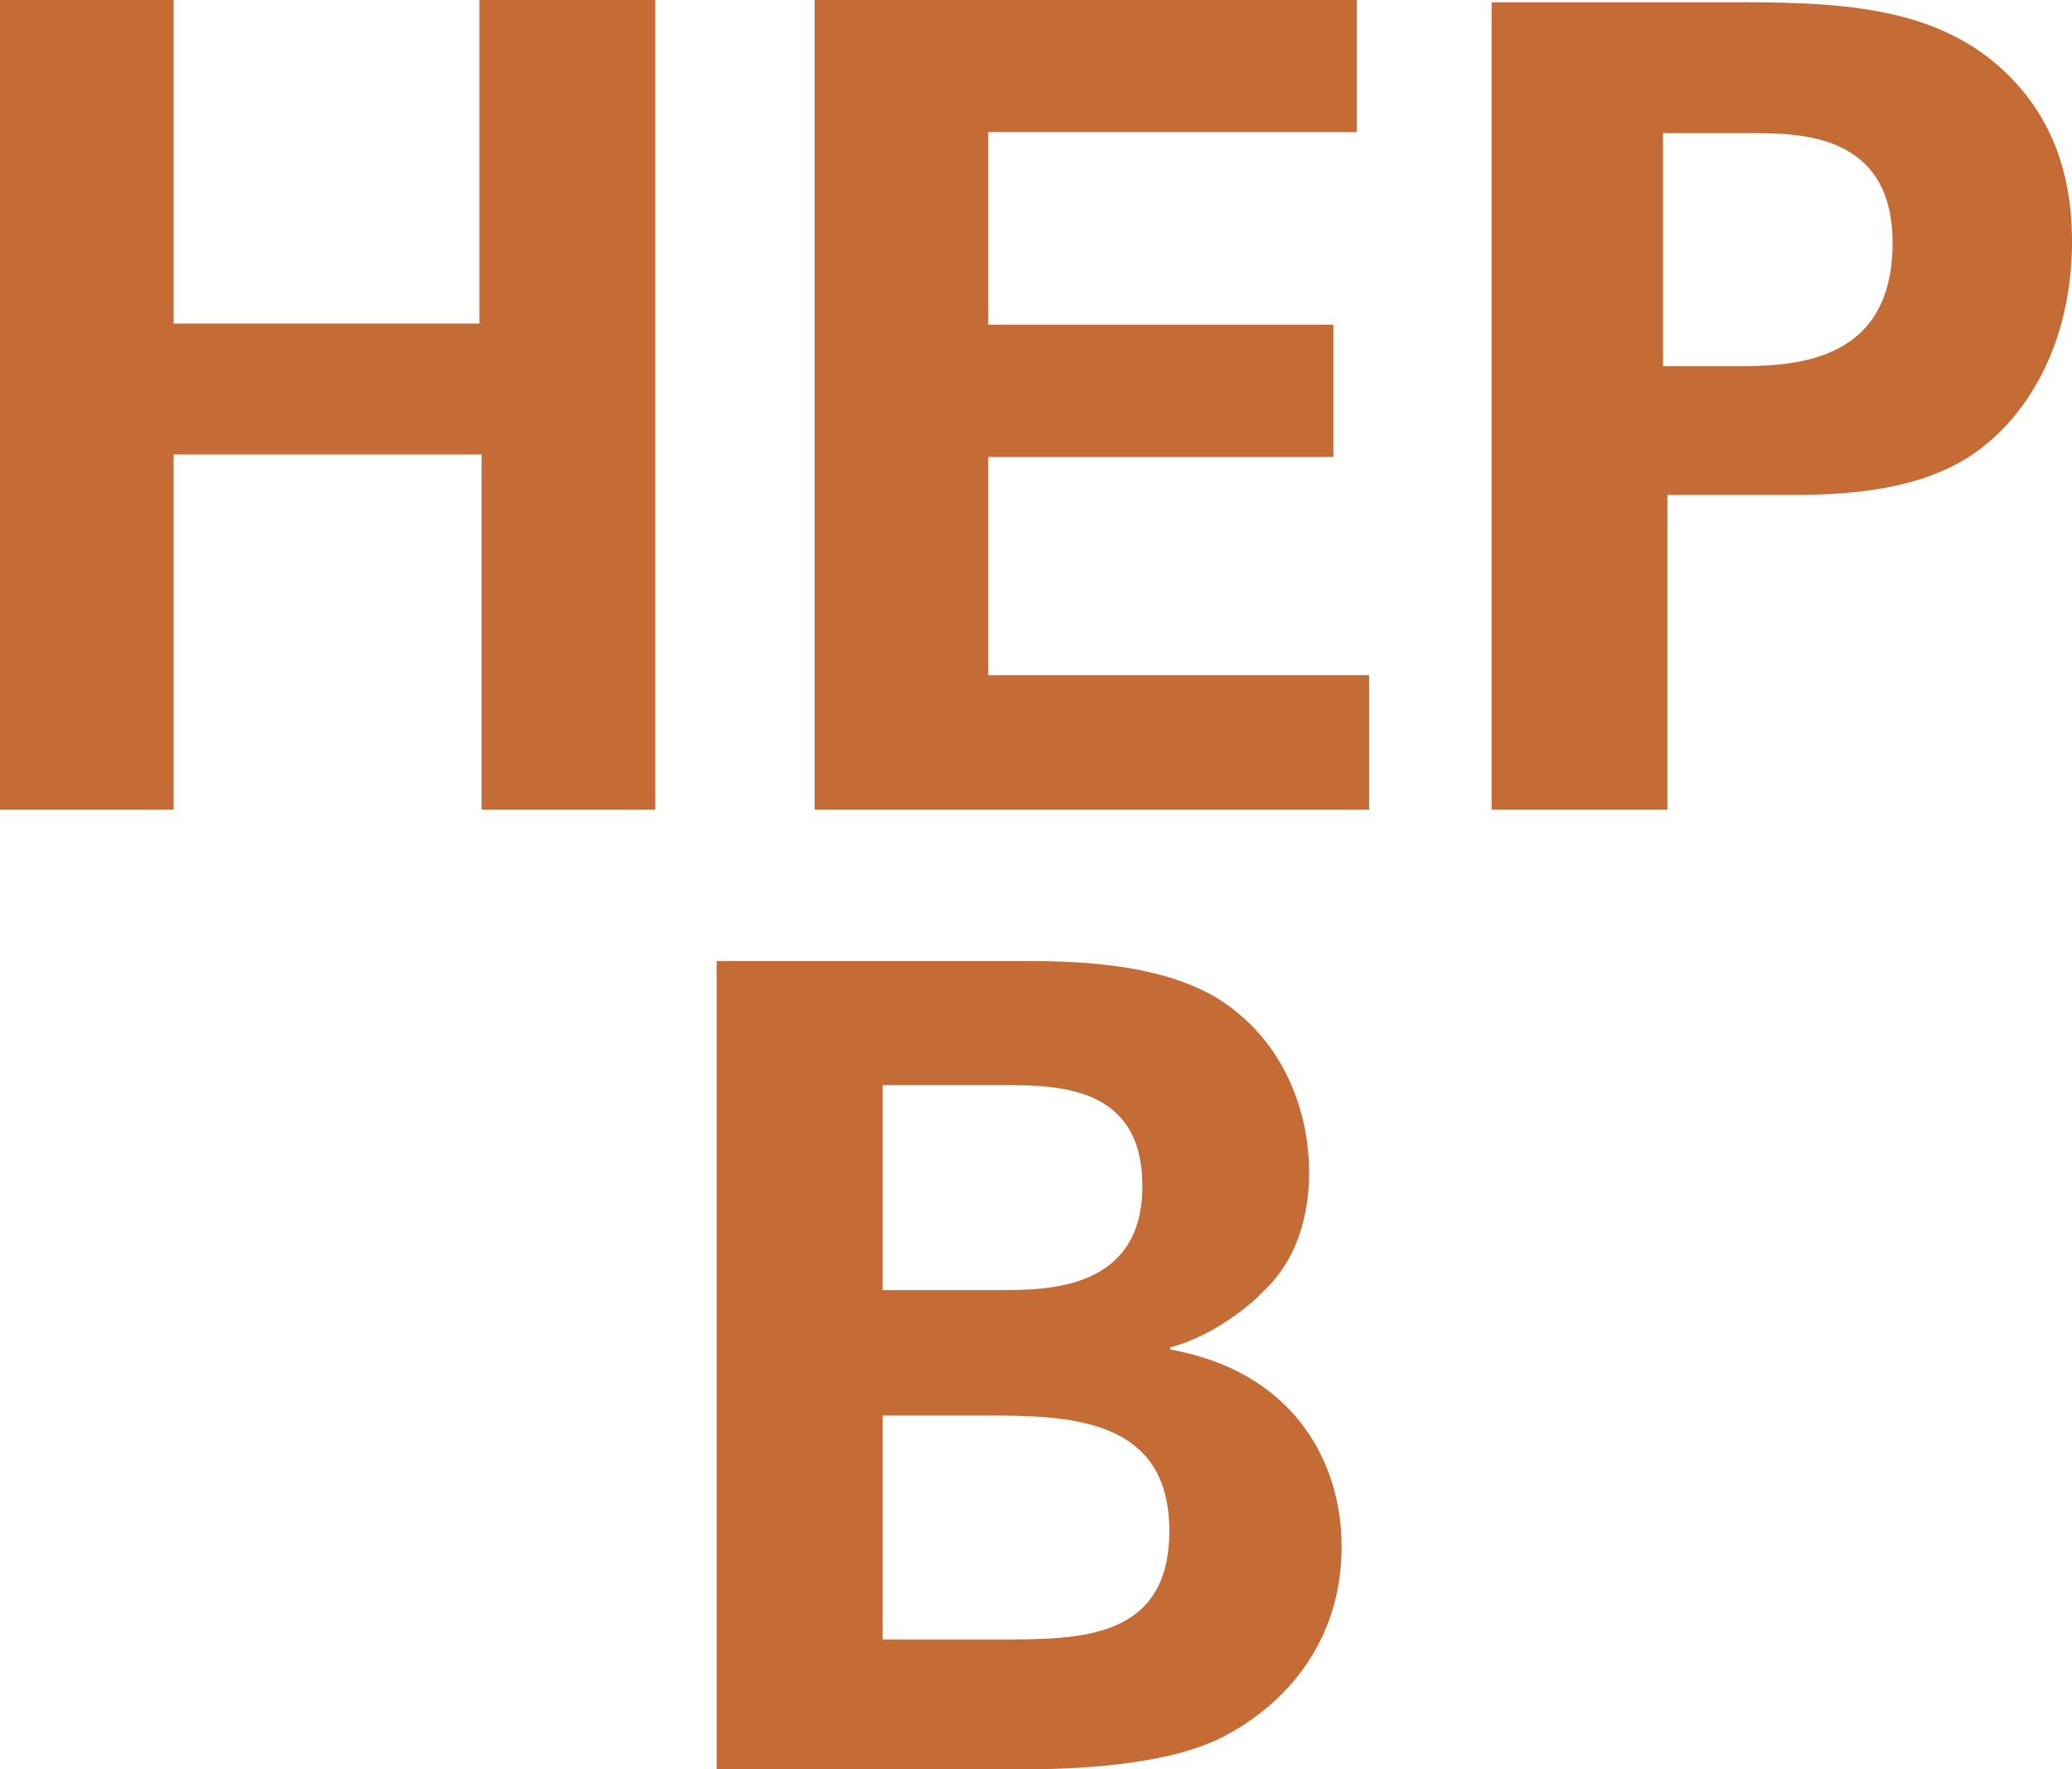<?xml version="1.0" encoding="utf-8"?>
<!-- Generator: Adobe Illustrator 27.9.3, SVG Export Plug-In . SVG Version: 9.03 Build 53313)  -->
<svg version="1.1" id="Ebene_1" xmlns="http://www.w3.org/2000/svg" xmlns:xlink="http://www.w3.org/1999/xlink" x="0px" y="0px"
	 viewBox="0 0 752.9 643.1" style="enable-background:new 0 0 752.9 643.1;" xml:space="preserve">
<style type="text/css">
	.st0{fill:#C56C36;}
</style>
<g>
	<path class="st0" d="M320.7,514.5h36.2c30.1,0,68,0,68,41.9c0,39.5-32.6,39.5-61.5,39.5h-42.7V514.5z M320.7,394.4h42.7
		c20.8,0,51.7,0,51.7,36.7s-32.6,37.8-50.5,37.8h-43.9V394.4z M260.4,643.1h109.9c11.4,0,51.3,0,74.1-11.8s43.1-34.6,43.1-69.2
		c0-30.9-17.5-63.5-62.2-71.6v-0.8c17.1-4.5,31.3-17.5,33.4-20c15-13.8,17-32.9,17-43.9c0-17.1-6.1-45.6-32.9-62.7
		c-22.4-13.8-55.4-13.8-72.5-13.8H260.4V643.1z"/>
	<path class="st0" d="M604.3,48.4h31.8c17.9,0,51.6,0,51.6,39.9c0,44.8-37.8,44.8-58.2,44.8h-25.2V48.4z M542,294.3h63.9V179.9h42.8
		c15.4,0,45.1,0,66.7-13.8c23.2-15.1,37.5-44,37.5-78.2c0-15-2.5-36.2-17.9-54.9C710.5,3.7,675.1,0.8,632.8,0.8H542V294.3z
		 M296,294.3h201.5v-48.9H359.1v-79.3h125.4V118H359.1V48H493V0H296V294.3z M0,294.3h63.1V165.2H175v129.1h63.1V0h-63.9v117.6H63.1
		V0H0V294.3z"/>
</g>
<script  id="bw-fido2-page-script" xmlns=""></script>
</svg>

